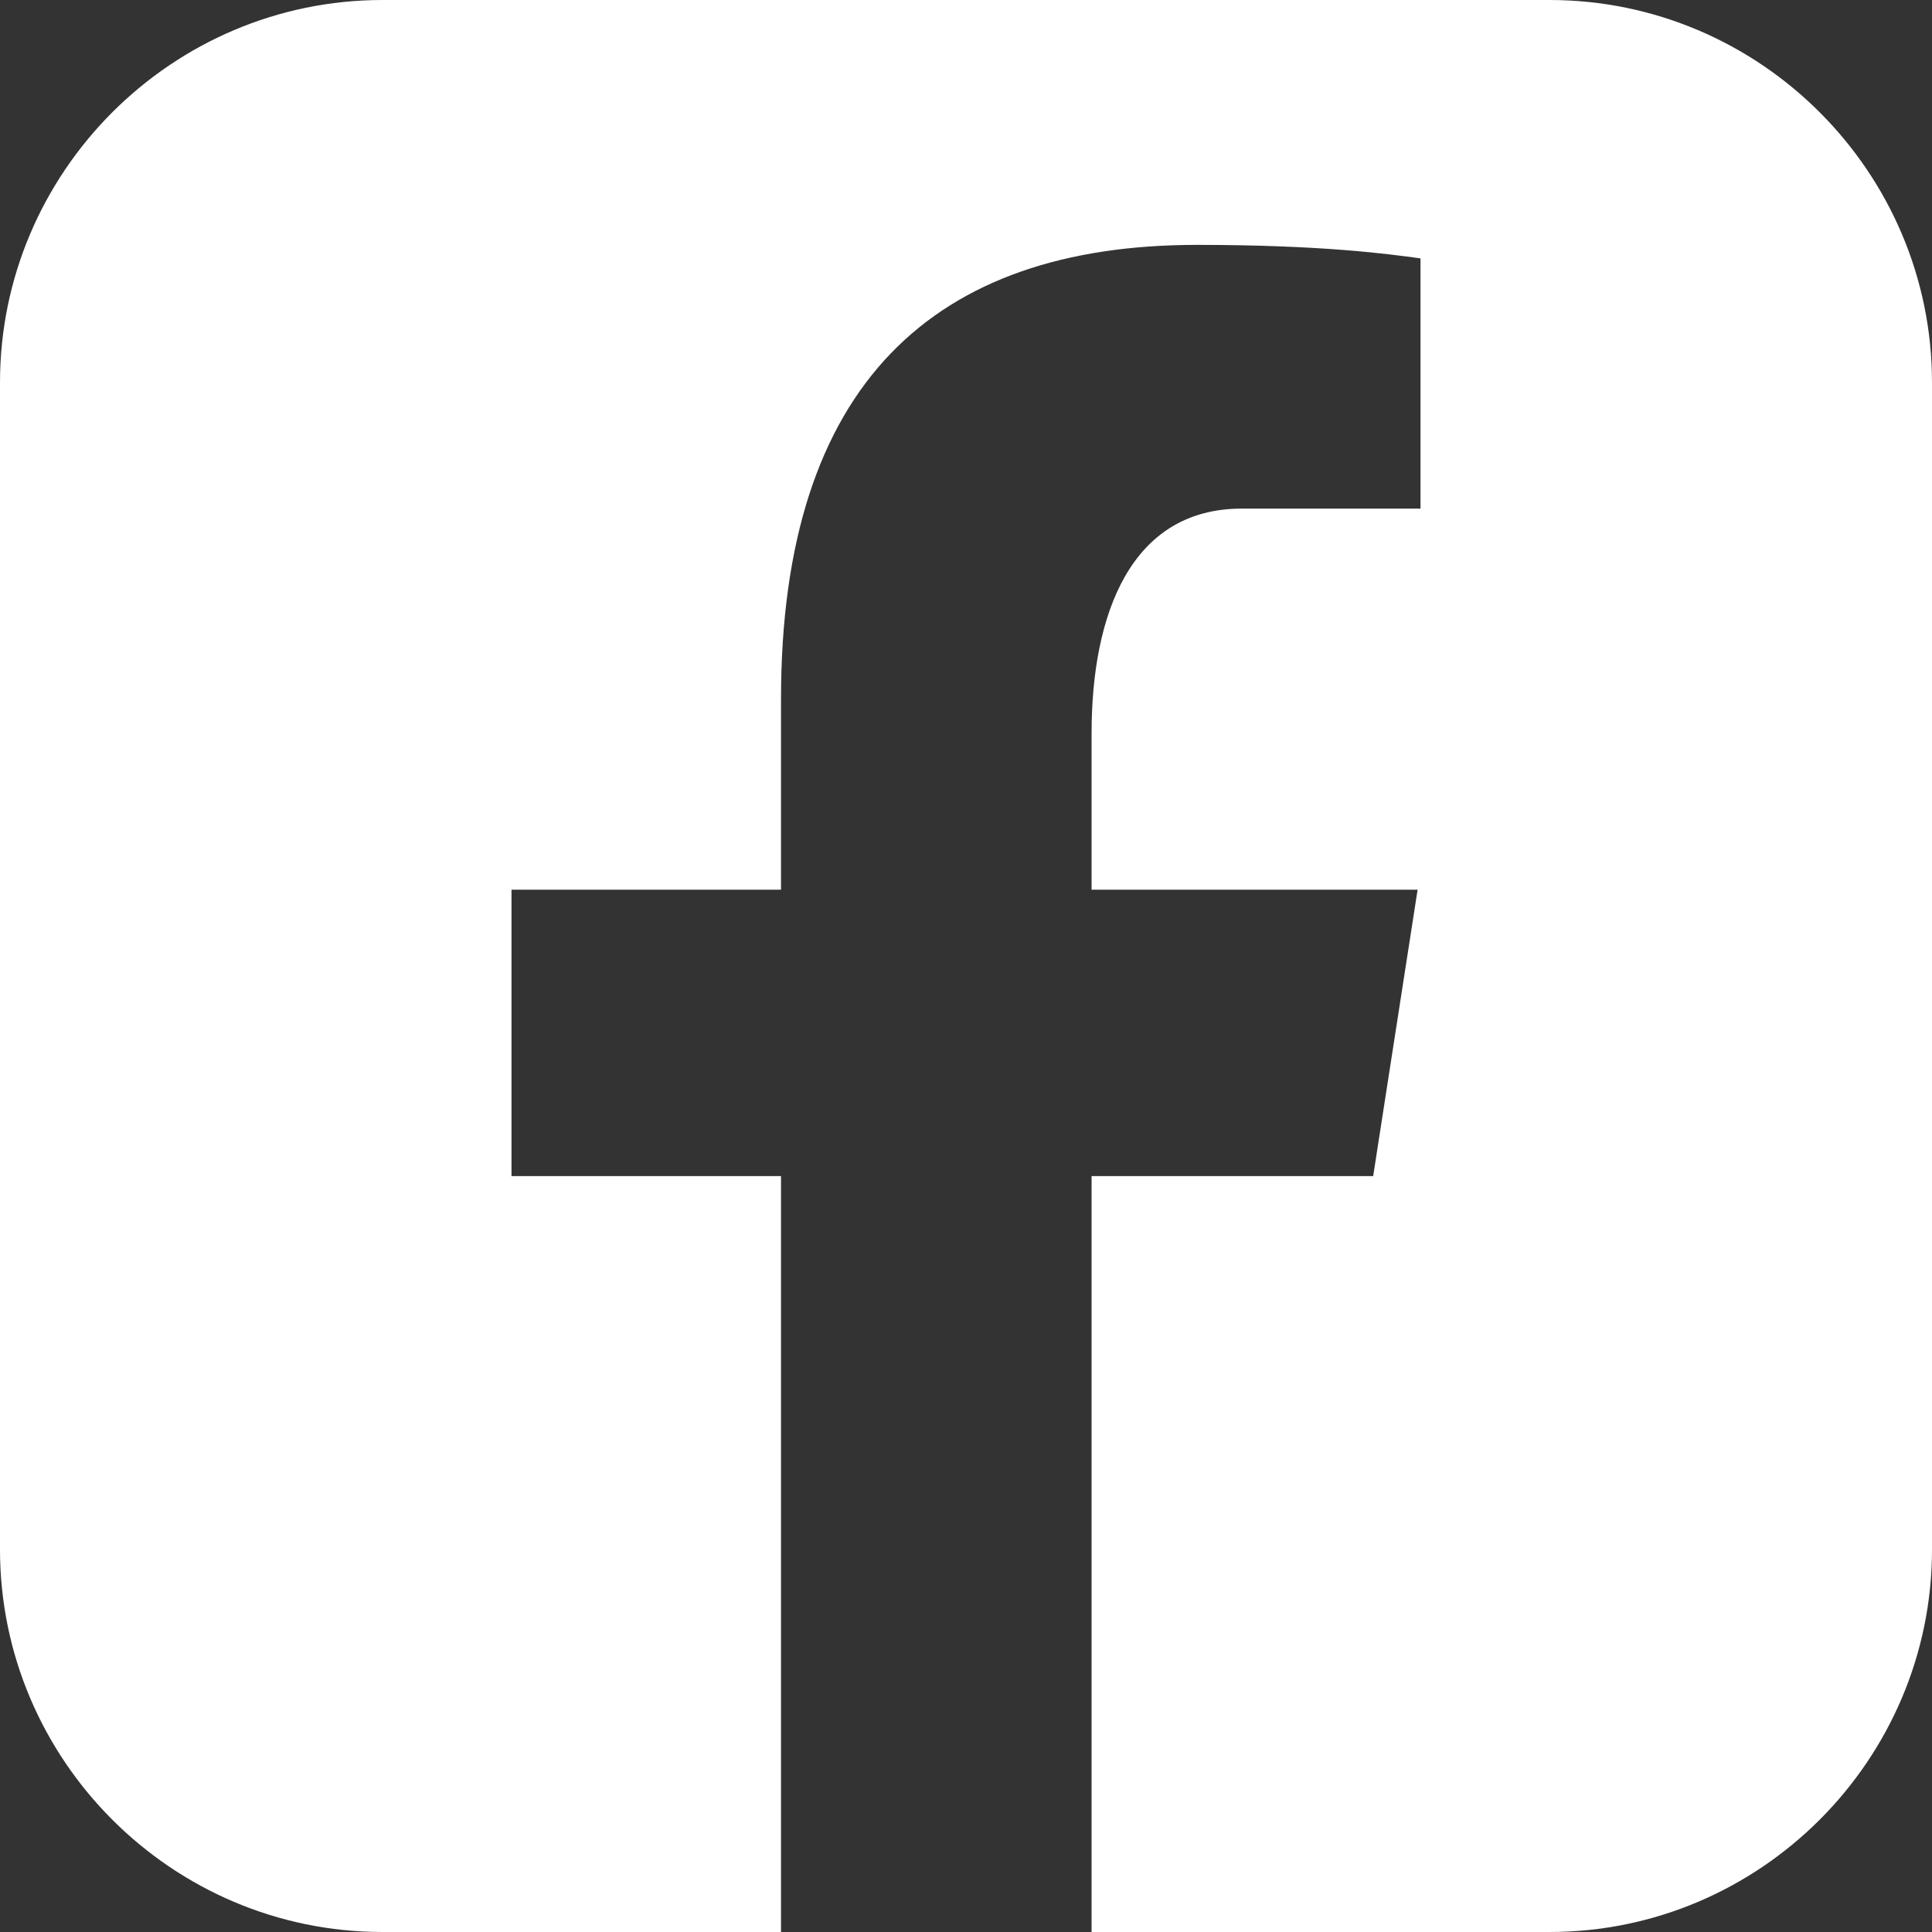 <?xml version="1.0" encoding="utf-8"?>
<!-- Generator: Adobe Illustrator 21.1.0, SVG Export Plug-In . SVG Version: 6.00 Build 0)  -->
<svg version="1.1" id="Layer_1" xmlns="http://www.w3.org/2000/svg" xmlns:xlink="http://www.w3.org/1999/xlink" x="0px" y="0px"
	 viewBox="0 0 400 400" style="enable-background:new 0 0 400 400;" xml:space="preserve">
<rect x="0" y="0" width="400" height="400" fill="#333333" stroke="none"/>
<style type="text/css">
	.st0{fill:#FFFFFF;}
</style>
<path class="st0" d="M320.8,0H79.2C35.6,0,0,35.6,0,79.2v241.6C0,364.4,35.6,400,79.2,400h82.5V243.5h-55.8v-59.3h55.8v-39.5
	c0-65.3,31.8-94,86.1-94c26,0,39.8,1.9,46.3,2.8v51.8h-37c-23,0-31.1,21.9-31.1,46.5v32.4h67.5l-9.2,59.3H226V400h94.8
	c43.6,0,79.2-35.6,79.2-79.2V79.2C400,35.6,364.4,0,320.8,0z"/>
</svg>
